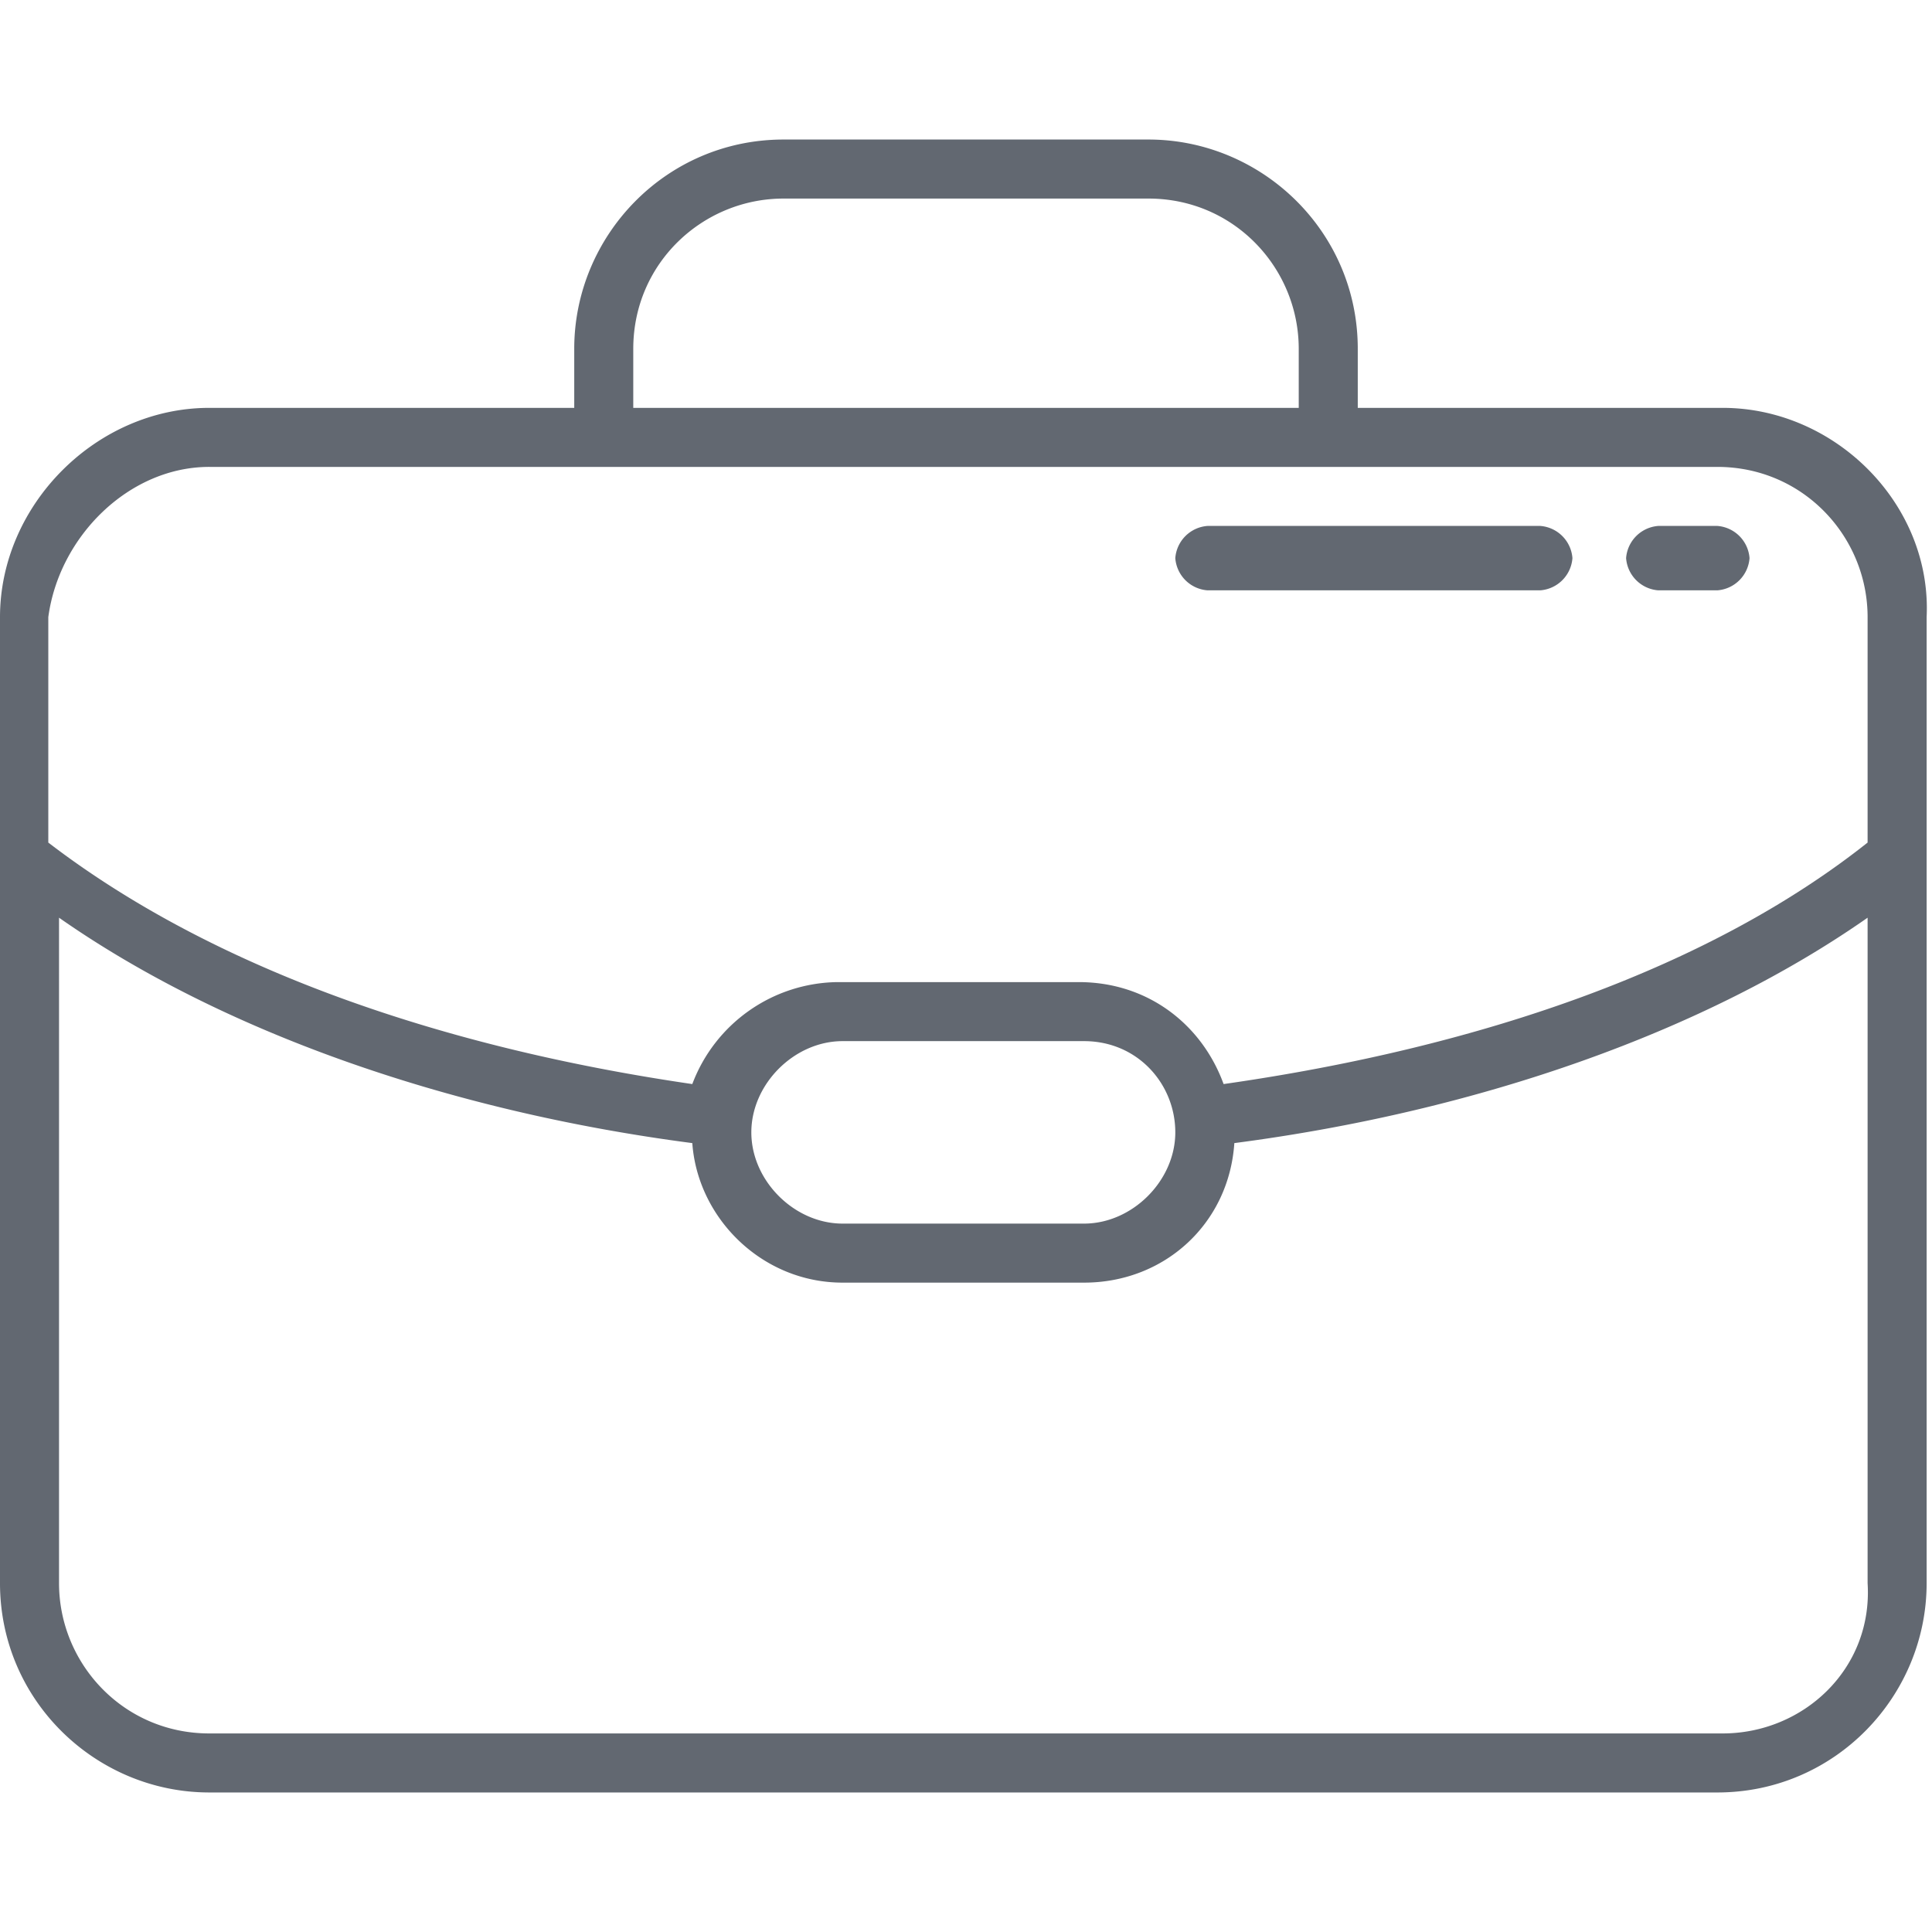 <svg xmlns="http://www.w3.org/2000/svg" opacity=".7" viewBox="0 0 36 36" fill="#1f2835"><path d="M32.1 7.6h-6.8V6.5c0-2.2-1.8-3.9-3.9-3.9h-6.8c-2.2 0-3.9 1.8-3.9 3.9v1.1H3.9C1.8 7.6 0 9.4 0 11.5v18c0 2.2 1.8 3.9 3.9 3.9H32c2.2 0 3.9-1.8 3.9-3.9v-18c.1-2.1-1.7-3.9-3.8-3.9zM11.8 6.5c0-1.6 1.3-2.8 2.8-2.8h6.8c1.6 0 2.8 1.3 2.8 2.8v1.1H11.8V6.5zM3.9 8.7H32c1.6 0 2.8 1.3 2.8 2.8v4.2c-2.9 2.3-7.1 3.8-12 4.5-.4-1.1-1.4-1.9-2.7-1.9h-4.5a2.93 2.93 0 0 0-2.7 1.9c-4.8-.7-9-2.2-12-4.5v-4.2c.2-1.5 1.5-2.8 3-2.8zm18 12.4c0 .9-.8 1.7-1.7 1.7h-4.5c-.9 0-1.7-.8-1.7-1.7s.8-1.7 1.7-1.7h4.5c1 0 1.7.8 1.7 1.7zm10.2 11.2H3.9c-1.6 0-2.8-1.3-2.8-2.8V17.1c3 2.1 7.2 3.6 11.8 4.2.1 1.4 1.3 2.6 2.8 2.6h4.5c1.5 0 2.7-1.1 2.8-2.6 4.6-.6 8.8-2.1 11.8-4.2v12.4c.1 1.6-1.2 2.8-2.7 2.8zM30.9 11H32a.65.65 0 0 0 .6-.6.65.65 0 0 0-.6-.6h-1.1a.65.65 0 0 0-.6.6.65.65 0 0 0 .6.6zm-8.4 0h6.2a.65.65 0 0 0 .6-.6.65.65 0 0 0-.6-.6h-6.2a.65.65 0 0 0-.6.6.65.65 0 0 0 .6.6z"/></svg>